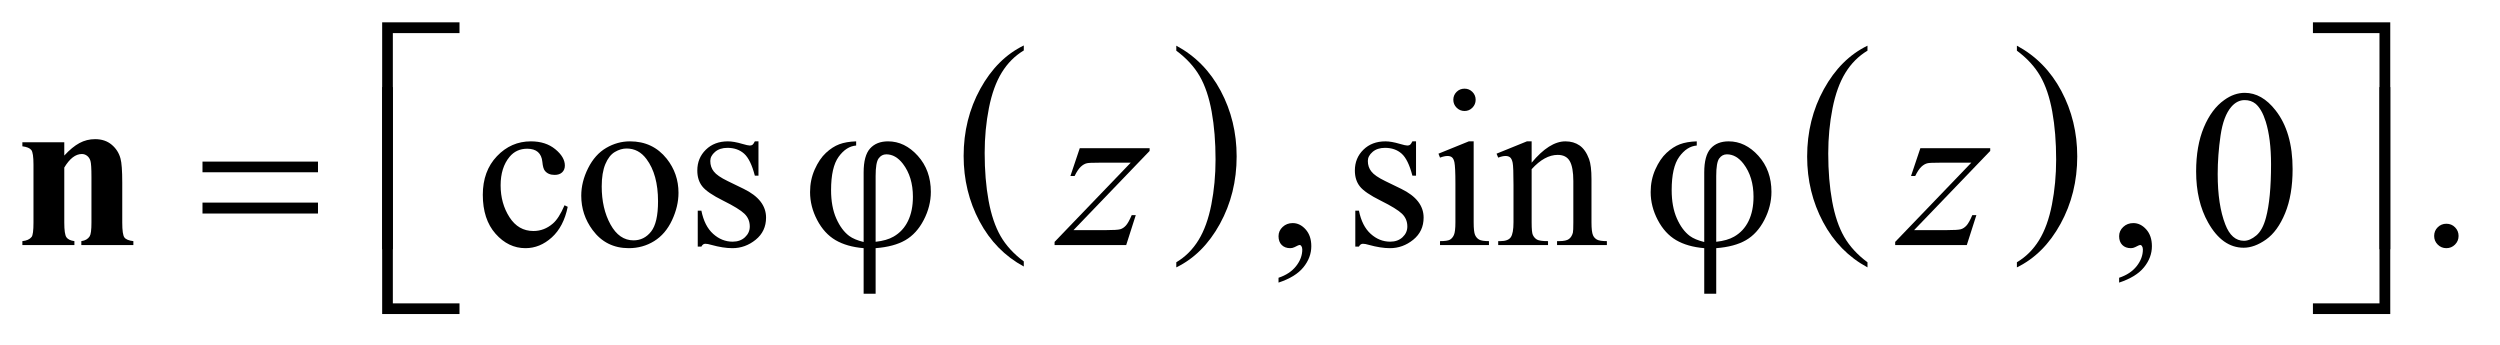 <?xml version="1.0" encoding="UTF-8"?>
<!DOCTYPE svg PUBLIC '-//W3C//DTD SVG 1.0//EN'
          'http://www.w3.org/TR/2001/REC-SVG-20010904/DTD/svg10.dtd'>
<svg stroke-dasharray="none" shape-rendering="auto" xmlns="http://www.w3.org/2000/svg" font-family="'Dialog'" text-rendering="auto" width="174" fill-opacity="1" color-interpolation="auto" color-rendering="auto" preserveAspectRatio="xMidYMid meet" font-size="12px" viewBox="0 0 174 24" fill="black" xmlns:xlink="http://www.w3.org/1999/xlink" stroke="black" image-rendering="auto" stroke-miterlimit="10" stroke-linecap="square" stroke-linejoin="miter" font-style="normal" stroke-width="1" height="24" stroke-dashoffset="0" font-weight="normal" stroke-opacity="1"
><!--Generated by the Batik Graphics2D SVG Generator--><defs id="genericDefs"
  /><g
  ><defs id="defs1"
    ><clipPath clipPathUnits="userSpaceOnUse" id="clipPath1"
      ><path d="M0.876 1.116 L111.187 1.116 L111.187 16.085 L0.876 16.085 L0.876 1.116 Z"
      /></clipPath
      ><clipPath clipPathUnits="userSpaceOnUse" id="clipPath2"
      ><path d="M27.989 35.645 L27.989 513.886 L3552.293 513.886 L3552.293 35.645 Z"
      /></clipPath
    ></defs
    ><g transform="scale(1.576,1.576) translate(-0.876,-1.116) matrix(0.031,0,0,0.031,0,0)"
    ><path d="M1486.75 408.406 L1486.75 415.672 Q1446.234 393.719 1423.641 351.227 Q1401.047 308.734 1401.047 258.219 Q1401.047 205.672 1424.805 162.508 Q1448.562 119.344 1486.75 100.766 L1486.75 107.859 Q1467.656 119.344 1455.391 139.281 Q1443.125 159.219 1437.07 189.883 Q1431.016 220.547 1431.016 253.828 Q1431.016 291.5 1436.602 321.906 Q1442.188 352.312 1453.68 372.336 Q1465.172 392.359 1486.75 408.406 Z" stroke="none" clip-path="url(#clipPath2)"
    /></g
    ><g transform="matrix(0.049,0,0,0.049,-1.38,-1.758)"
    ><path d="M1698.984 107.859 L1698.984 100.766 Q1739.516 122.547 1762.109 165.039 Q1784.703 207.531 1784.703 258.047 Q1784.703 310.594 1760.945 353.844 Q1737.188 397.094 1698.984 415.672 L1698.984 408.406 Q1718.234 396.922 1730.508 376.984 Q1742.781 357.047 1748.758 326.469 Q1754.734 295.891 1754.734 262.438 Q1754.734 224.938 1749.219 194.438 Q1743.703 163.938 1732.141 143.922 Q1720.578 123.906 1698.984 107.859 Z" stroke="none" clip-path="url(#clipPath2)"
    /></g
    ><g transform="matrix(0.049,0,0,0.049,-1.38,-1.758)"
    ><path d="M2680.75 408.406 L2680.75 415.672 Q2640.234 393.719 2617.641 351.227 Q2595.047 308.734 2595.047 258.219 Q2595.047 205.672 2618.805 162.508 Q2642.562 119.344 2680.75 100.766 L2680.75 107.859 Q2661.656 119.344 2649.391 139.281 Q2637.125 159.219 2631.07 189.883 Q2625.016 220.547 2625.016 253.828 Q2625.016 291.5 2630.602 321.906 Q2636.188 352.312 2647.68 372.336 Q2659.172 392.359 2680.75 408.406 Z" stroke="none" clip-path="url(#clipPath2)"
    /></g
    ><g transform="matrix(0.049,0,0,0.049,-1.38,-1.758)"
    ><path d="M2892.984 107.859 L2892.984 100.766 Q2933.516 122.547 2956.109 165.039 Q2978.703 207.531 2978.703 258.047 Q2978.703 310.594 2954.945 353.844 Q2931.188 397.094 2892.984 415.672 L2892.984 408.406 Q2912.234 396.922 2924.508 376.984 Q2936.781 357.047 2942.758 326.469 Q2948.734 295.891 2948.734 262.438 Q2948.734 224.938 2943.219 194.438 Q2937.703 163.938 2926.141 143.922 Q2914.578 123.906 2892.984 107.859 Z" stroke="none" clip-path="url(#clipPath2)"
    /></g
    ><g transform="matrix(0.049,0,0,0.049,-1.38,-1.758)"
    ><path d="M834.562 329.625 Q828.781 357.906 811.906 373.141 Q795.031 388.375 774.562 388.375 Q750.188 388.375 732.062 367.906 Q713.938 347.438 713.938 312.594 Q713.938 278.844 734.016 257.75 Q754.094 236.656 782.219 236.656 Q803.312 236.656 816.906 247.828 Q830.5 259 830.5 271.031 Q830.5 276.969 826.672 280.641 Q822.844 284.312 815.969 284.312 Q806.75 284.312 802.062 278.375 Q799.406 275.094 798.547 265.875 Q797.688 256.656 792.219 251.812 Q786.75 247.125 777.062 247.125 Q761.438 247.125 751.906 258.688 Q739.25 274 739.25 299.156 Q739.25 324.781 751.828 344.391 Q764.406 364 785.812 364 Q801.125 364 813.312 353.531 Q821.906 346.344 830.031 327.438 L834.562 329.625 ZM923 236.656 Q955.5 236.656 975.188 261.344 Q991.906 282.438 991.906 309.781 Q991.906 329 982.688 348.688 Q973.469 368.375 957.297 378.375 Q941.125 388.375 921.281 388.375 Q888.938 388.375 869.875 362.594 Q853.781 340.875 853.781 313.844 Q853.781 294.156 863.547 274.703 Q873.312 255.25 889.25 245.953 Q905.188 236.656 923 236.656 ZM918.156 246.812 Q909.875 246.812 901.516 251.734 Q893.156 256.656 888 269 Q882.844 281.344 882.844 300.719 Q882.844 331.969 895.266 354.625 Q907.688 377.281 928 377.281 Q943.156 377.281 953 364.781 Q962.844 352.281 962.844 321.812 Q962.844 283.688 946.438 261.812 Q935.344 246.812 918.156 246.812 ZM1105.5 236.656 L1105.5 285.406 L1100.344 285.406 Q1094.406 262.438 1085.109 254.156 Q1075.812 245.875 1061.438 245.875 Q1050.5 245.875 1043.781 251.656 Q1037.062 257.438 1037.062 264.469 Q1037.062 273.219 1042.062 279.469 Q1046.906 285.875 1061.75 293.062 L1084.562 304.156 Q1116.281 319.625 1116.281 344.938 Q1116.281 364.469 1101.516 376.422 Q1086.75 388.375 1068.469 388.375 Q1055.344 388.375 1038.469 383.688 Q1033.312 382.125 1030.031 382.125 Q1026.438 382.125 1024.406 386.188 L1019.25 386.188 L1019.25 335.094 L1024.406 335.094 Q1028.781 356.969 1041.125 368.062 Q1053.469 379.156 1068.781 379.156 Q1079.562 379.156 1086.359 372.828 Q1093.156 366.5 1093.156 357.594 Q1093.156 346.812 1085.578 339.469 Q1078 332.125 1055.344 320.875 Q1032.688 309.625 1025.656 300.562 Q1018.625 291.656 1018.625 278.062 Q1018.625 260.406 1030.734 248.531 Q1042.844 236.656 1062.062 236.656 Q1070.5 236.656 1082.531 240.25 Q1090.5 242.594 1093.156 242.594 Q1095.656 242.594 1097.062 241.5 Q1098.469 240.406 1100.344 236.656 L1105.5 236.656 ZM1844.188 437.281 L1844.188 430.406 Q1860.281 425.094 1869.109 413.922 Q1877.938 402.75 1877.938 390.25 Q1877.938 387.281 1876.531 385.25 Q1875.438 383.844 1874.344 383.844 Q1872.625 383.844 1866.844 386.969 Q1864.031 388.375 1860.906 388.375 Q1853.25 388.375 1848.719 383.844 Q1844.188 379.312 1844.188 371.344 Q1844.188 363.688 1850.047 358.219 Q1855.906 352.75 1864.344 352.75 Q1874.656 352.75 1882.703 361.734 Q1890.75 370.719 1890.75 385.562 Q1890.75 401.656 1879.578 415.484 Q1868.406 429.312 1844.188 437.281 ZM2039.5 236.656 L2039.5 285.406 L2034.344 285.406 Q2028.406 262.438 2019.109 254.156 Q2009.812 245.875 1995.438 245.875 Q1984.5 245.875 1977.781 251.656 Q1971.062 257.438 1971.062 264.469 Q1971.062 273.219 1976.062 279.469 Q1980.906 285.875 1995.75 293.062 L2018.562 304.156 Q2050.281 319.625 2050.281 344.938 Q2050.281 364.469 2035.516 376.422 Q2020.75 388.375 2002.469 388.375 Q1989.344 388.375 1972.469 383.688 Q1967.312 382.125 1964.031 382.125 Q1960.438 382.125 1958.406 386.188 L1953.25 386.188 L1953.25 335.094 L1958.406 335.094 Q1962.781 356.969 1975.125 368.062 Q1987.469 379.156 2002.781 379.156 Q2013.562 379.156 2020.359 372.828 Q2027.156 366.5 2027.156 357.594 Q2027.156 346.812 2019.578 339.469 Q2012 332.125 1989.344 320.875 Q1966.688 309.625 1959.656 300.562 Q1952.625 291.656 1952.625 278.062 Q1952.625 260.406 1964.734 248.531 Q1976.844 236.656 1996.062 236.656 Q2004.5 236.656 2016.531 240.25 Q2024.5 242.594 2027.156 242.594 Q2029.656 242.594 2031.062 241.5 Q2032.469 240.406 2034.344 236.656 L2039.5 236.656 ZM2108.406 161.812 Q2114.969 161.812 2119.578 166.422 Q2124.188 171.031 2124.188 177.594 Q2124.188 184.156 2119.578 188.844 Q2114.969 193.531 2108.406 193.531 Q2101.844 193.531 2097.156 188.844 Q2092.469 184.156 2092.469 177.594 Q2092.469 171.031 2097.078 166.422 Q2101.688 161.812 2108.406 161.812 ZM2121.375 236.656 L2121.375 351.656 Q2121.375 365.094 2123.328 369.547 Q2125.281 374 2129.109 376.188 Q2132.938 378.375 2143.094 378.375 L2143.094 384 L2073.562 384 L2073.562 378.375 Q2084.031 378.375 2087.625 376.344 Q2091.219 374.312 2093.328 369.625 Q2095.438 364.938 2095.438 351.656 L2095.438 296.5 Q2095.438 273.219 2094.031 266.344 Q2092.938 261.344 2090.594 259.391 Q2088.25 257.438 2084.188 257.438 Q2079.812 257.438 2073.562 259.781 L2071.375 254.156 L2114.5 236.656 L2121.375 236.656 ZM2203.719 266.969 Q2228.875 236.656 2251.688 236.656 Q2263.406 236.656 2271.844 242.516 Q2280.281 248.375 2285.281 261.812 Q2288.719 271.188 2288.719 290.562 L2288.719 351.656 Q2288.719 365.25 2290.906 370.094 Q2292.625 374 2296.453 376.188 Q2300.281 378.375 2310.594 378.375 L2310.594 384 L2239.812 384 L2239.812 378.375 L2242.781 378.375 Q2252.781 378.375 2256.766 375.328 Q2260.75 372.281 2262.312 366.344 Q2262.938 364 2262.938 351.656 L2262.938 293.062 Q2262.938 273.531 2257.859 264.703 Q2252.781 255.875 2240.75 255.875 Q2222.156 255.875 2203.719 276.188 L2203.719 351.656 Q2203.719 366.188 2205.438 369.625 Q2207.625 374.156 2211.453 376.266 Q2215.281 378.375 2227 378.375 L2227 384 L2156.219 384 L2156.219 378.375 L2159.344 378.375 Q2170.281 378.375 2174.109 372.828 Q2177.938 367.281 2177.938 351.656 L2177.938 298.531 Q2177.938 272.75 2176.766 267.125 Q2175.594 261.5 2173.172 259.469 Q2170.75 257.438 2166.688 257.438 Q2162.312 257.438 2156.219 259.781 L2153.875 254.156 L2197 236.656 L2203.719 236.656 L2203.719 266.969 ZM3038.188 437.281 L3038.188 430.406 Q3054.281 425.094 3063.109 413.922 Q3071.938 402.75 3071.938 390.25 Q3071.938 387.281 3070.531 385.25 Q3069.438 383.844 3068.344 383.844 Q3066.625 383.844 3060.844 386.969 Q3058.031 388.375 3054.906 388.375 Q3047.25 388.375 3042.719 383.844 Q3038.188 379.312 3038.188 371.344 Q3038.188 363.688 3044.047 358.219 Q3049.906 352.75 3058.344 352.75 Q3068.656 352.75 3076.703 361.734 Q3084.75 370.719 3084.75 385.562 Q3084.75 401.656 3073.578 415.484 Q3062.406 429.312 3038.188 437.281 ZM3147.562 279.312 Q3147.562 243.062 3158.5 216.891 Q3169.438 190.719 3187.562 177.906 Q3201.625 167.75 3216.625 167.75 Q3241 167.75 3260.375 192.594 Q3284.594 223.375 3284.594 276.031 Q3284.594 312.906 3273.969 338.688 Q3263.344 364.469 3246.859 376.109 Q3230.375 387.75 3215.062 387.75 Q3184.75 387.75 3164.594 351.969 Q3147.562 321.812 3147.562 279.312 ZM3178.188 283.219 Q3178.188 326.969 3188.969 354.625 Q3197.875 377.906 3215.531 377.906 Q3223.969 377.906 3233.031 370.328 Q3242.094 362.75 3246.781 344.938 Q3253.969 318.062 3253.969 269.156 Q3253.969 232.906 3246.469 208.688 Q3240.844 190.719 3231.938 183.219 Q3225.531 178.062 3216.469 178.062 Q3205.844 178.062 3197.562 187.594 Q3186.312 200.562 3182.25 228.375 Q3178.188 256.188 3178.188 283.219 ZM3503 353.688 Q3510.344 353.688 3515.344 358.766 Q3520.344 363.844 3520.344 371.031 Q3520.344 378.219 3515.266 383.297 Q3510.188 388.375 3503 388.375 Q3495.812 388.375 3490.734 383.297 Q3485.656 378.219 3485.656 371.031 Q3485.656 363.688 3490.734 358.688 Q3495.812 353.688 3503 353.688 Z" stroke="none" clip-path="url(#clipPath2)"
    /></g
    ><g transform="matrix(0.049,0,0,0.049,-1.38,-1.758)"
    ><path d="M1561.875 246.344 L1661.094 246.344 L1661.094 250.25 L1552.969 362.75 L1598.75 362.75 Q1615 362.75 1619.375 361.5 Q1623.75 360.25 1627.422 356.188 Q1631.094 352.125 1635.625 341.5 L1641.406 341.5 L1627.812 384 L1526.094 384 L1526.094 379.469 L1634.219 266.969 L1589.219 266.969 Q1575 266.969 1572.031 267.75 Q1567.656 268.688 1563.359 272.672 Q1559.062 276.656 1554.531 285.875 L1548.594 285.875 L1561.875 246.344 ZM2755.875 246.344 L2855.094 246.344 L2855.094 250.25 L2746.969 362.75 L2792.75 362.75 Q2809 362.75 2813.375 361.5 Q2817.75 360.25 2821.422 356.188 Q2825.094 352.125 2829.625 341.5 L2835.406 341.5 L2821.812 384 L2720.094 384 L2720.094 379.469 L2828.219 266.969 L2783.219 266.969 Q2769 266.969 2766.031 267.75 Q2761.656 268.688 2757.359 272.672 Q2753.062 276.656 2748.531 285.875 L2742.594 285.875 L2755.875 246.344 Z" stroke="none" clip-path="url(#clipPath2)"
    /></g
    ><g transform="matrix(0.049,0,0,0.049,-1.38,-1.758)"
    ><path d="M586.156 389.938 L571 389.938 L571 67.594 L680.844 67.594 L680.844 82.906 L586.156 82.906 L586.156 389.938 ZM3313.469 67.594 L3423.312 67.594 L3423.312 389.938 L3408 389.938 L3408 82.906 L3313.469 82.906 L3313.469 67.594 Z" stroke="none" clip-path="url(#clipPath2)"
    /></g
    ><g transform="matrix(0.049,0,0,0.049,-1.38,-1.758)"
    ><path d="M315.781 265.406 L479.844 265.406 L479.844 280.562 L315.781 280.562 L315.781 265.406 ZM315.781 323.688 L479.844 323.688 L479.844 339.156 L315.781 339.156 L315.781 323.688 ZM1254.875 379.625 L1254.875 280.875 Q1254.875 256.969 1264.016 246.812 Q1273.156 236.656 1289.562 236.656 Q1313.312 236.656 1331.828 257.203 Q1350.344 277.75 1350.344 308.375 Q1350.344 328.844 1340.266 348.297 Q1330.188 367.75 1314.094 377.047 Q1298 386.344 1271.906 388.375 L1271.906 453.062 L1254.875 453.062 L1254.875 388.375 Q1230.969 386.344 1214.953 376.969 Q1198.938 367.594 1188.859 348.375 Q1178.781 329.156 1178.781 308.688 Q1178.781 291.344 1185.422 276.5 Q1192.062 261.656 1201.281 253.062 Q1210.5 244.469 1220.266 240.797 Q1230.031 237.125 1244.25 236.656 L1244.25 242.594 Q1230.188 243.688 1219.406 258.531 Q1208.625 273.375 1208.625 305.875 Q1208.625 329.469 1215.969 346.109 Q1223.312 362.75 1234.406 371.031 Q1241.594 376.344 1254.875 379.625 ZM1271.906 379.312 Q1287.688 377.594 1297.375 371.969 Q1310.812 364.312 1317.844 349.859 Q1324.875 335.406 1324.875 315.406 Q1324.875 287.125 1310.656 268.531 Q1300.344 255.094 1287.062 255.094 Q1280.344 255.094 1276.125 260.953 Q1271.906 266.812 1271.906 285.875 L1271.906 379.312 ZM2448.875 379.625 L2448.875 280.875 Q2448.875 256.969 2458.016 246.812 Q2467.156 236.656 2483.562 236.656 Q2507.312 236.656 2525.828 257.203 Q2544.344 277.75 2544.344 308.375 Q2544.344 328.844 2534.266 348.297 Q2524.188 367.75 2508.094 377.047 Q2492 386.344 2465.906 388.375 L2465.906 453.062 L2448.875 453.062 L2448.875 388.375 Q2424.969 386.344 2408.953 376.969 Q2392.938 367.594 2382.859 348.375 Q2372.781 329.156 2372.781 308.688 Q2372.781 291.344 2379.422 276.5 Q2386.062 261.656 2395.281 253.062 Q2404.5 244.469 2414.266 240.797 Q2424.031 237.125 2438.25 236.656 L2438.25 242.594 Q2424.188 243.688 2413.406 258.531 Q2402.625 273.375 2402.625 305.875 Q2402.625 329.469 2409.969 346.109 Q2417.312 362.75 2428.406 371.031 Q2435.594 376.344 2448.875 379.625 ZM2465.906 379.312 Q2481.688 377.594 2491.375 371.969 Q2504.812 364.312 2511.844 349.859 Q2518.875 335.406 2518.875 315.406 Q2518.875 287.125 2504.656 268.531 Q2494.344 255.094 2481.062 255.094 Q2474.344 255.094 2470.125 260.953 Q2465.906 266.812 2465.906 285.875 L2465.906 379.312 Z" stroke="none" clip-path="url(#clipPath2)"
    /></g
    ><g transform="matrix(0.049,0,0,0.049,-1.38,-1.758)"
    ><path d="M680.844 481.938 L571 481.938 L571 159.594 L586.156 159.594 L586.156 466.781 L680.844 466.781 L680.844 481.938 ZM3408 159.594 L3423.312 159.594 L3423.312 481.938 L3313.469 481.938 L3313.469 466.781 L3408 466.781 L3408 159.594 Z" stroke="none" clip-path="url(#clipPath2)"
    /></g
    ><g transform="matrix(0.049,0,0,0.049,-1.38,-1.758)"
    ><path d="M119.469 237.906 L119.469 256.812 Q130.719 244.625 141.031 239.078 Q151.344 233.531 163.219 233.531 Q177.438 233.531 186.812 241.422 Q196.188 249.312 199.312 261.031 Q201.812 269.938 201.812 295.25 L201.812 352.125 Q201.812 369 204.859 373.141 Q207.906 377.281 217.594 378.375 L217.594 384 L143.688 384 L143.688 378.375 Q151.969 377.281 155.562 371.5 Q158.062 367.594 158.062 352.125 L158.062 287.125 Q158.062 269.156 156.656 264.469 Q155.25 259.781 151.891 257.203 Q148.531 254.625 144.469 254.625 Q131.031 254.625 119.469 273.844 L119.469 352.125 Q119.469 368.531 122.516 372.906 Q125.562 377.281 133.844 378.375 L133.844 384 L59.938 384 L59.938 378.375 Q69.156 377.438 73.062 372.438 Q75.719 369 75.719 352.125 L75.719 269.625 Q75.719 253.062 72.672 249 Q69.625 244.938 59.938 243.688 L59.938 237.906 L119.469 237.906 Z" stroke="none" clip-path="url(#clipPath2)"
    /></g
  ></g
></svg
>
